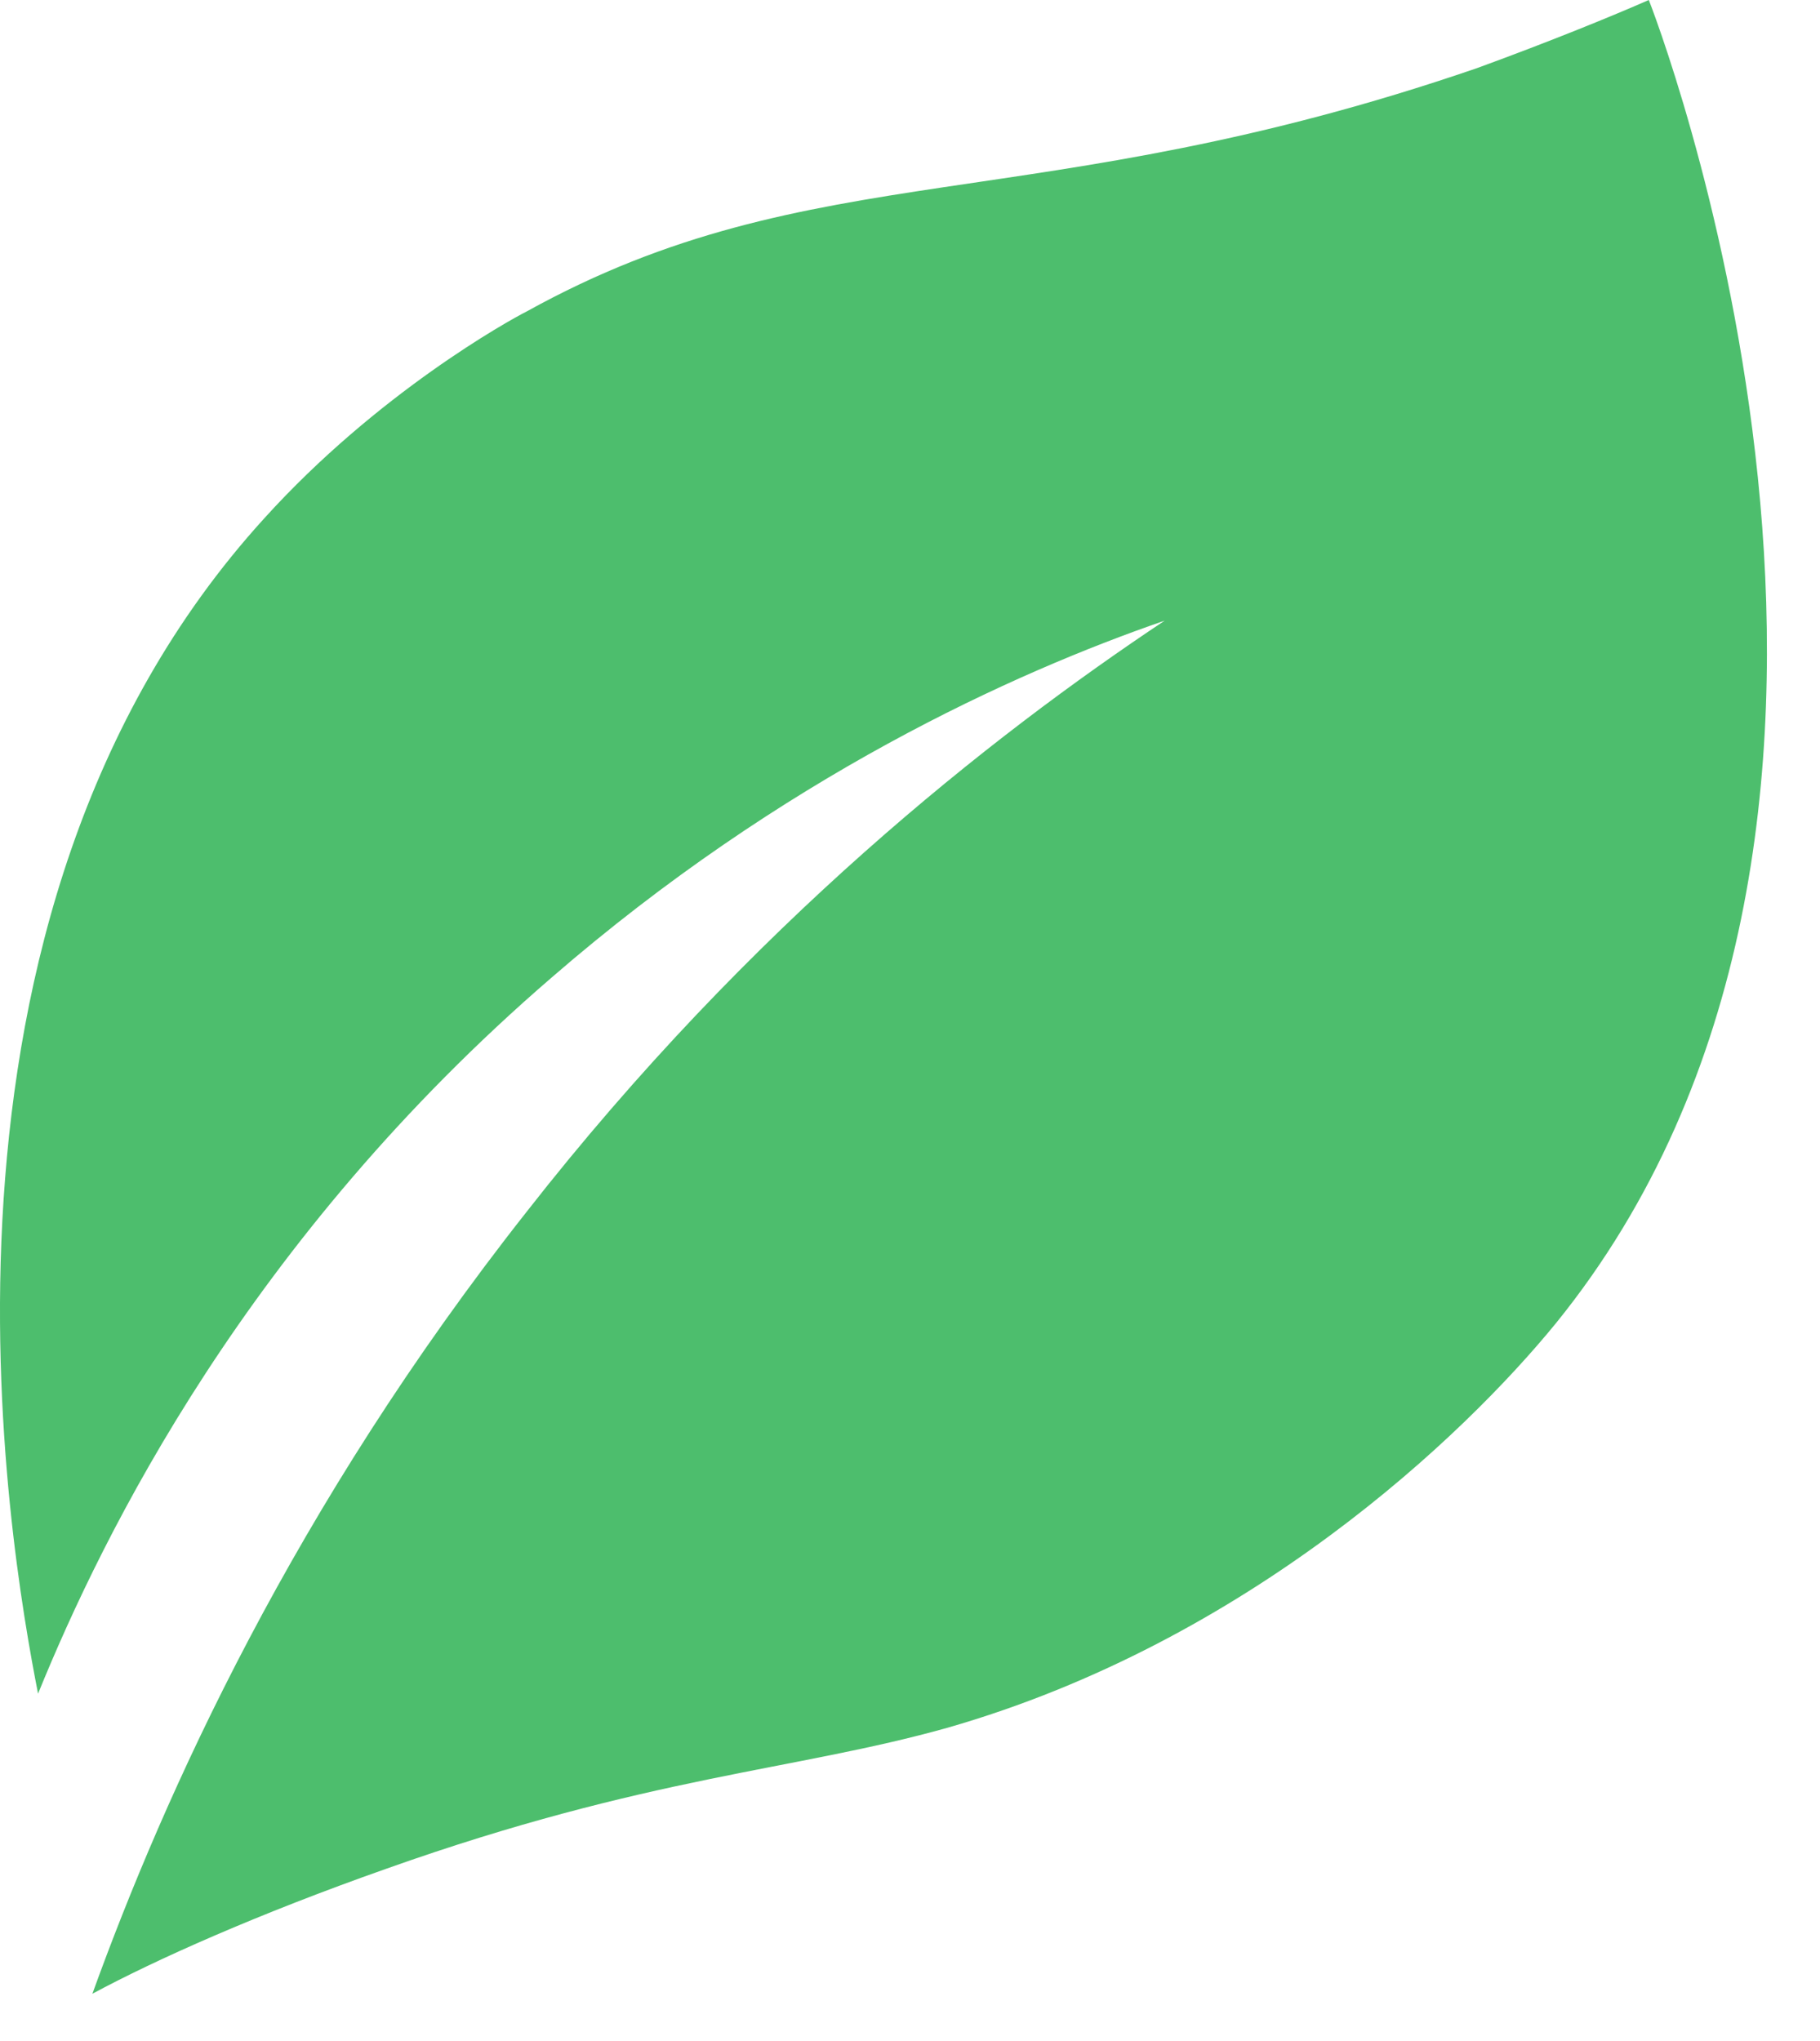 <svg width="33" height="37" viewBox="0 0 33 37" fill="none" xmlns="http://www.w3.org/2000/svg">
<path d="M0.69 30.703C0.157 27.983 -1.812 16.65 4.792 9.396C6.843 7.13 9.222 5.811 9.55 5.646C14.76 2.761 18.739 3.998 26.778 1.236C28.132 0.742 29.239 0.288 29.896 0C30.347 1.154 35.392 15.125 28.214 23.985C26.532 26.046 22.635 29.755 17.18 31.321C14.391 32.104 11.765 32.187 7.007 33.876C4.669 34.7 2.823 35.525 1.675 36.143C2.987 32.516 5.325 27.323 9.55 21.966C13.611 16.773 17.959 13.353 21.118 11.251C18.369 12.199 14.185 14.095 10.002 17.721C4.505 22.46 1.88 27.777 0.69 30.703Z" fill="#4DBE6D"/>
</svg>
